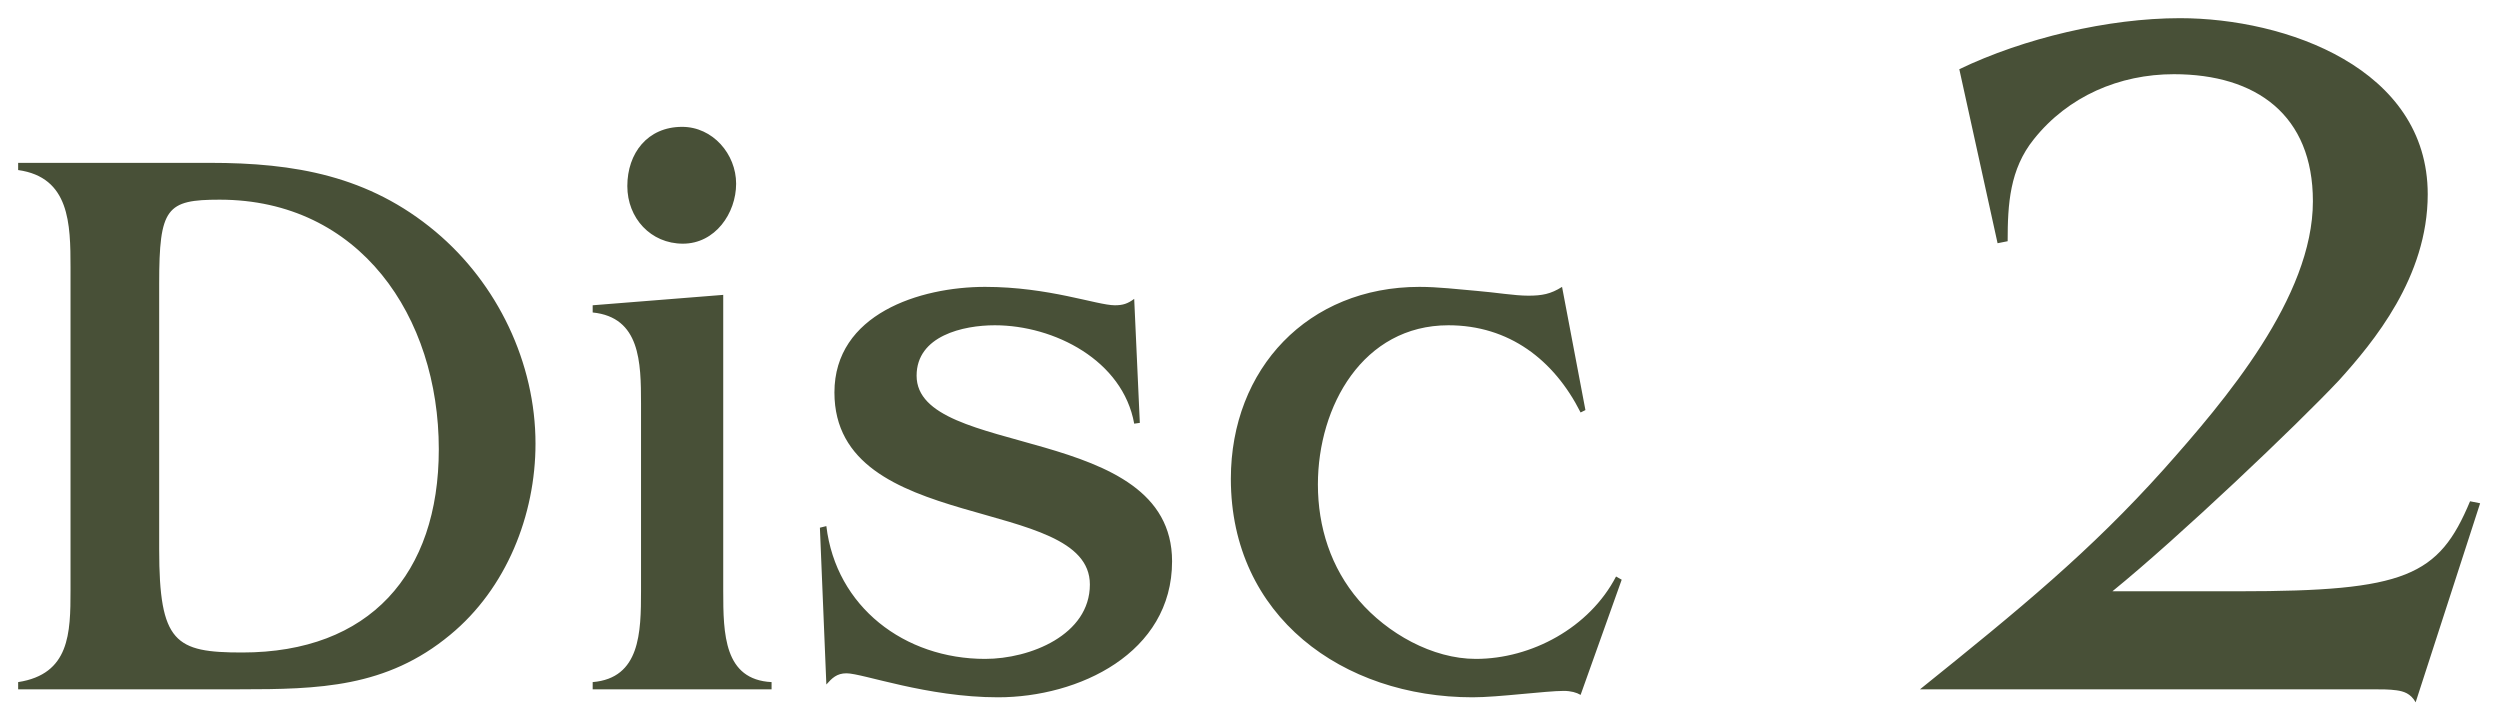 <svg 
 xmlns="http://www.w3.org/2000/svg"
 xmlns:xlink="http://www.w3.org/1999/xlink"
 width="100px" height="29px">
<path fill-rule="evenodd"  fill="rgb(72, 80, 55)"
 d="M98.802,20.051 L99.205,20.131 L96.626,28.092 C96.424,27.732 96.142,27.652 95.860,27.612 C95.578,27.572 95.256,27.572 94.853,27.572 L76.800,27.572 C80.830,24.332 83.610,22.051 86.552,18.771 C89.010,16.010 92.516,11.889 92.516,8.049 C92.516,4.608 90.259,2.968 86.955,2.968 C84.779,2.968 82.724,3.848 81.354,5.568 C80.387,6.769 80.306,8.169 80.306,9.649 L79.903,9.729 L78.372,2.768 C80.951,1.528 84.336,0.727 87.197,0.727 C91.428,0.727 97.109,2.728 97.109,7.769 C97.109,11.089 94.933,13.690 93.563,15.210 C91.871,17.010 87.156,21.491 84.497,23.651 L89.574,23.651 C96.223,23.651 97.553,23.051 98.802,20.051 ZM62.547,27.636 C62.192,27.636 61.548,27.700 60.839,27.764 C60.162,27.828 59.420,27.892 58.904,27.892 C53.715,27.892 49.234,24.660 49.234,19.155 C49.234,14.739 52.329,11.475 56.777,11.475 C57.518,11.475 58.324,11.571 59.066,11.635 C59.839,11.699 60.581,11.827 61.129,11.827 C61.677,11.827 62.031,11.763 62.482,11.475 L63.417,16.403 L63.224,16.499 C62.160,14.387 60.355,13.011 57.937,13.011 C54.521,13.011 52.716,16.243 52.716,19.379 C52.716,21.076 53.231,22.708 54.360,24.020 C55.488,25.332 57.293,26.356 59.033,26.356 C61.258,26.356 63.578,25.108 64.642,23.060 L64.868,23.188 L63.224,27.796 C63.063,27.700 62.837,27.636 62.547,27.636 ZM46.883,22.452 C46.883,26.132 43.143,27.892 39.920,27.892 C37.083,27.892 34.505,26.932 33.860,26.932 C33.473,26.932 33.280,27.124 33.054,27.380 L32.796,21.108 L33.054,21.044 C33.441,24.276 36.181,26.356 39.404,26.356 C41.209,26.356 43.595,25.396 43.595,23.380 C43.595,19.763 33.377,21.428 33.377,15.699 C33.377,12.563 36.793,11.475 39.404,11.475 C41.951,11.475 43.885,12.211 44.594,12.211 C44.916,12.211 45.110,12.147 45.368,11.955 L45.593,16.915 L45.368,16.947 C44.916,14.419 42.176,13.011 39.791,13.011 C38.534,13.011 36.664,13.427 36.664,15.027 C36.664,18.355 46.883,16.883 46.883,22.452 ZM23.707,27.284 C25.609,27.124 25.641,25.300 25.641,23.636 L25.641,16.147 C25.641,14.483 25.609,12.691 23.707,12.499 L23.707,12.211 L28.929,11.795 L28.929,23.636 C28.929,25.364 28.961,27.188 30.863,27.284 L30.863,27.572 L23.707,27.572 L23.707,27.284 ZM27.317,9.747 C26.028,9.747 25.093,8.723 25.093,7.443 C25.093,6.130 25.899,5.074 27.285,5.074 C28.510,5.074 29.445,6.162 29.445,7.347 C29.445,8.531 28.607,9.747 27.317,9.747 ZM9.591,27.572 L0.726,27.572 L0.726,27.284 C2.789,26.964 2.821,25.332 2.821,23.604 L2.821,10.707 C2.821,8.947 2.789,7.091 0.726,6.802 L0.726,6.514 L8.398,6.514 C11.782,6.514 14.748,7.027 17.423,9.267 C19.905,11.347 21.420,14.515 21.420,17.747 C21.420,20.596 20.260,23.540 18.004,25.396 C15.457,27.508 12.749,27.572 9.591,27.572 ZM8.785,7.987 C6.657,7.987 6.367,8.307 6.367,11.347 L6.367,21.972 C6.367,25.716 7.012,26.100 9.687,26.100 C14.780,26.100 17.552,22.964 17.552,17.971 C17.552,12.659 14.393,7.987 8.785,7.987 Z"/>
</svg>